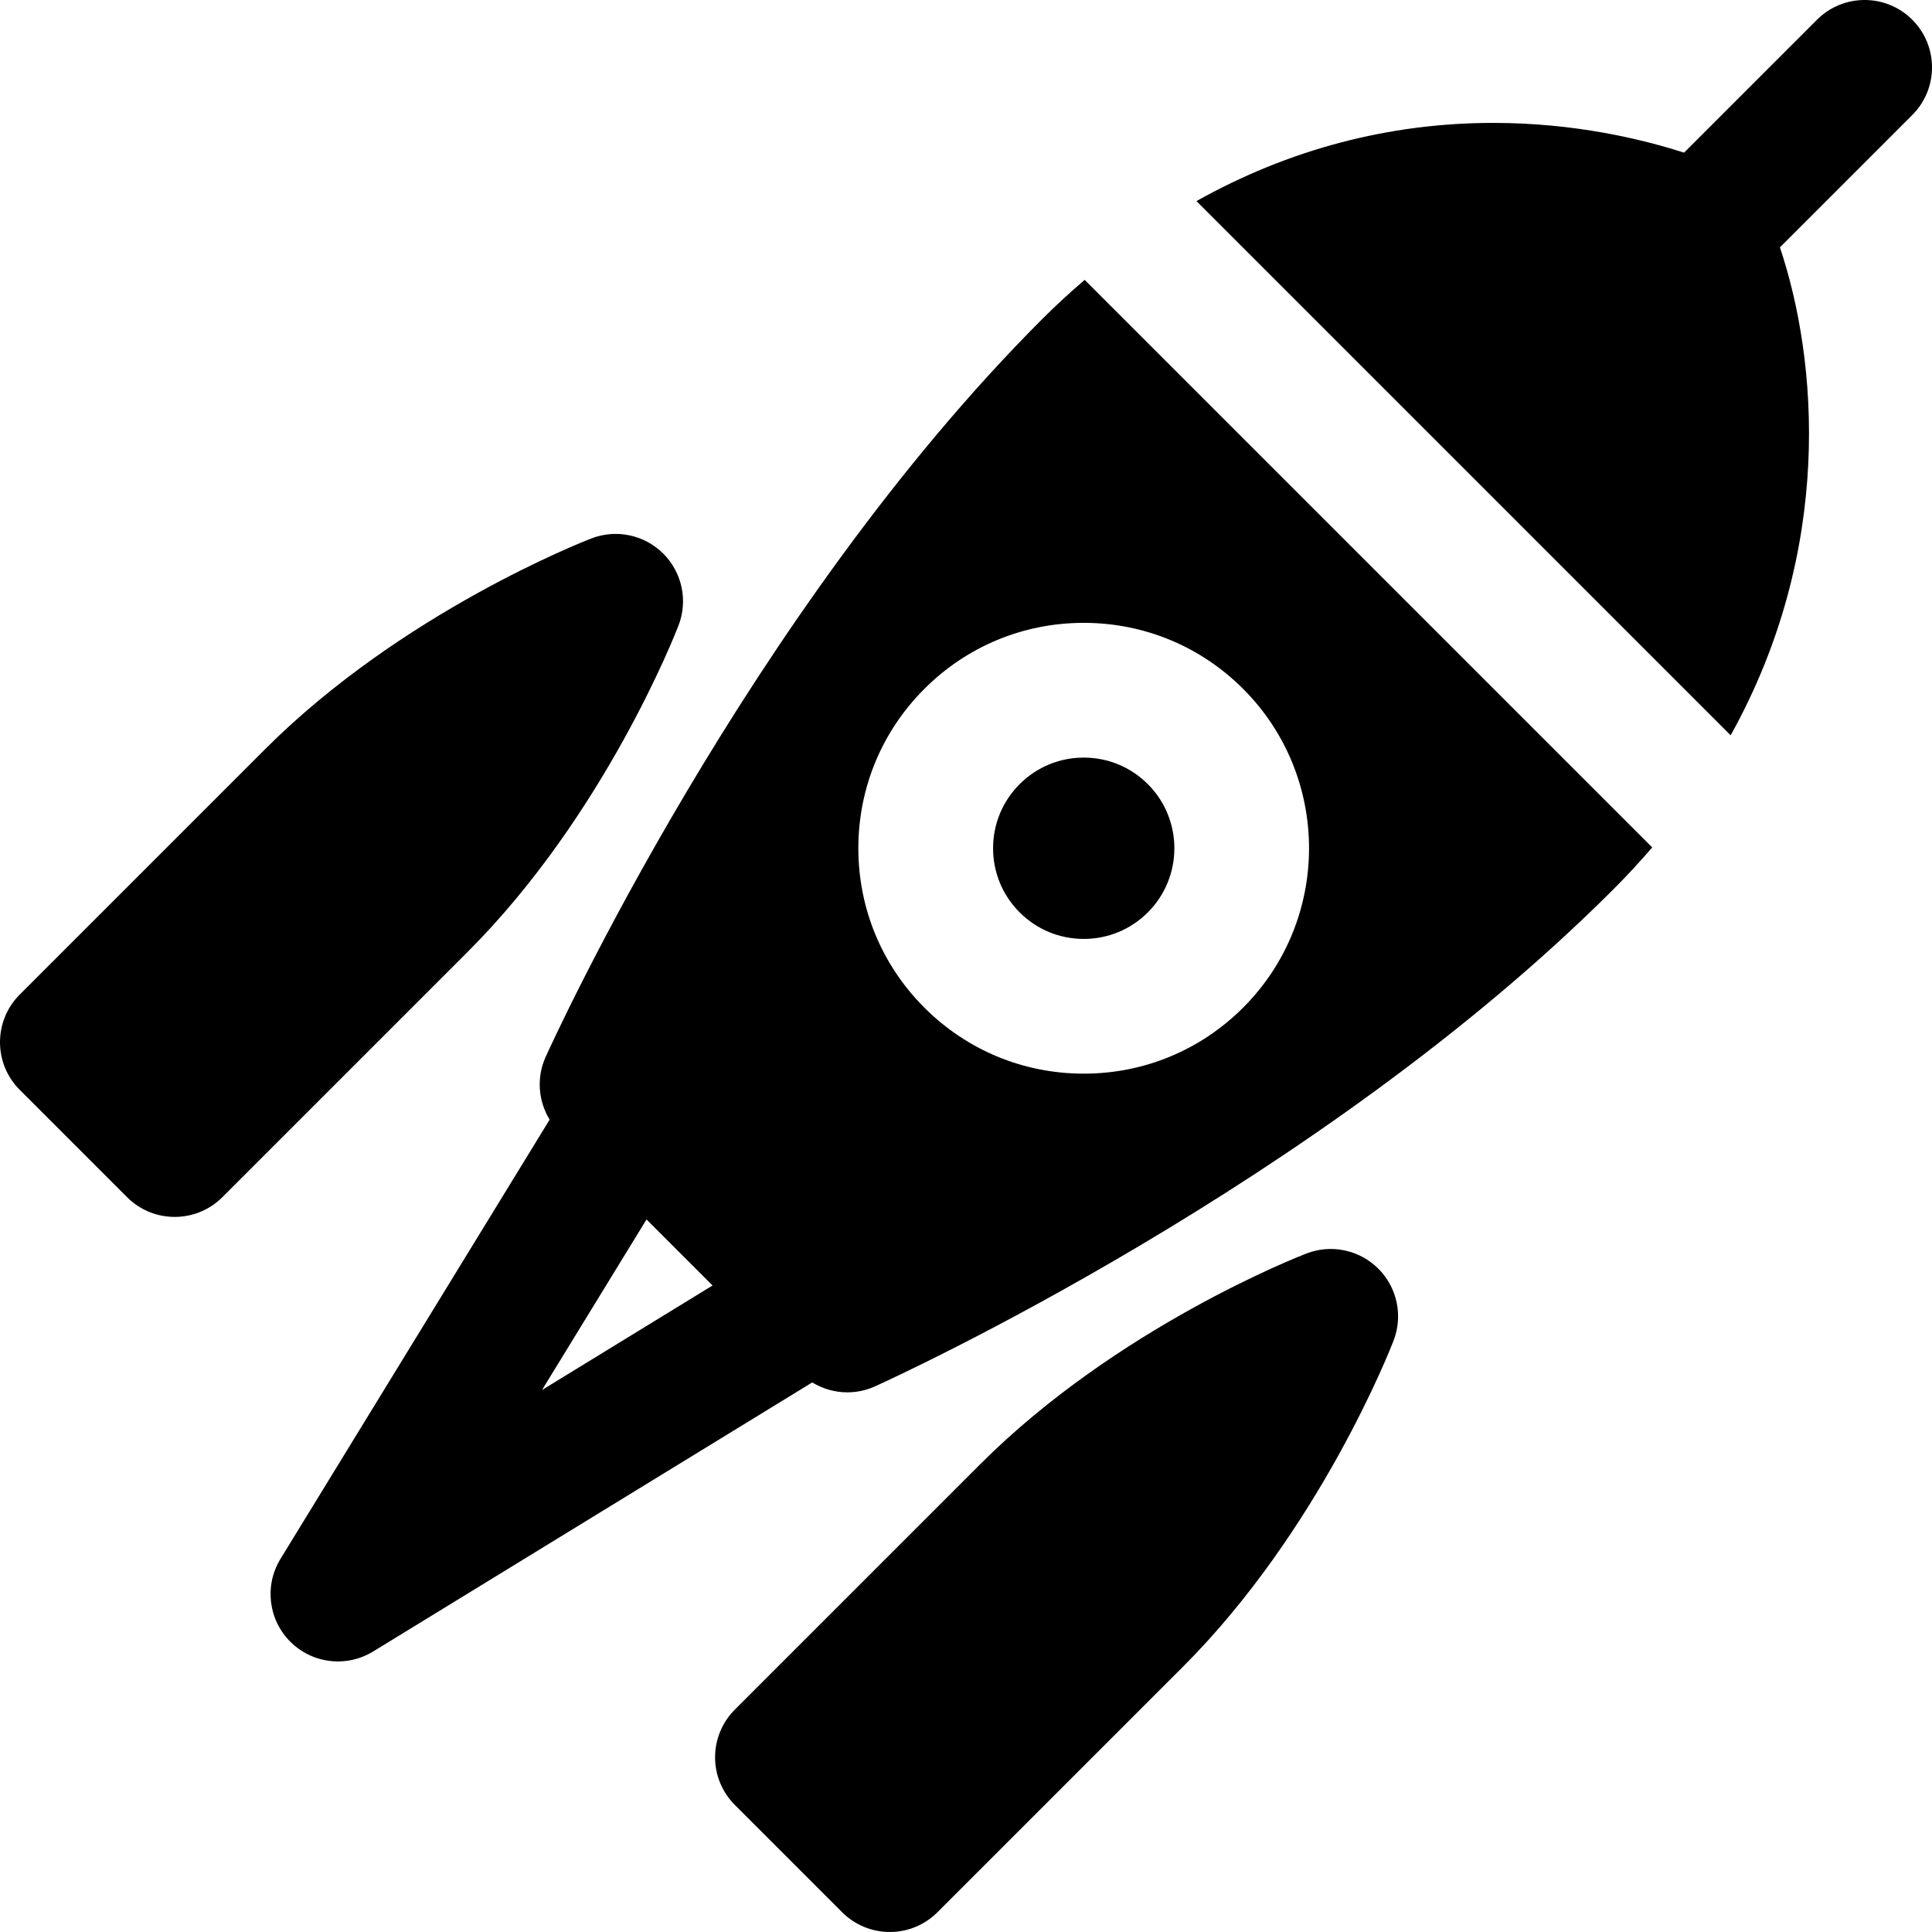 <?xml version="1.0" encoding="iso-8859-1"?>
<!-- Uploaded to: SVG Repo, www.svgrepo.com, Generator: SVG Repo Mixer Tools -->
<!DOCTYPE svg PUBLIC "-//W3C//DTD SVG 1.1//EN" "http://www.w3.org/Graphics/SVG/1.1/DTD/svg11.dtd">
<svg fill="#000000" height="800px" width="800px" version="1.1" id="Capa_1" xmlns="http://www.w3.org/2000/svg" xmlns:xlink="http://www.w3.org/1999/xlink" 
	 viewBox="0 0 215.087 215.087" xml:space="preserve">
<path d="M75.54,69.632c-0.328,0.854-8.218,21.083-23.466,36.332l-27.318,27.318c-1.465,1.464-3.385,2.196-5.304,2.196
	s-3.839-0.732-5.303-2.196L2.197,121.331c-2.929-2.93-2.929-7.678,0-10.606l27.318-27.32c15.25-15.249,35.479-23.137,36.333-23.465
	c2.767-1.065,5.898-0.399,7.996,1.697C75.94,63.732,76.605,66.865,75.54,69.632z M153.451,141.243
	c-2.098-2.096-5.231-2.761-7.996-1.696c-0.854,0.328-21.083,8.216-36.333,23.467l-27.317,27.317
	c-1.407,1.406-2.197,3.314-2.197,5.304s0.79,3.896,2.196,5.304l11.952,11.952c1.407,1.406,3.314,2.196,5.304,2.196
	s3.897-0.79,5.304-2.197l27.318-27.317c15.25-15.25,23.138-35.479,23.466-36.333C156.212,146.473,155.547,143.339,153.451,141.243z
	 M120.652,84.342c-2.696,0-5.23,1.05-7.137,2.956c-1.907,1.907-2.957,4.441-2.957,7.138c0,2.695,1.05,5.23,2.957,7.137
	c1.905,1.906,4.44,2.956,7.137,2.956s5.23-1.05,7.138-2.956c3.935-3.936,3.935-10.339-0.001-14.273
	C125.882,85.392,123.347,84.342,120.652,84.342z M212.891,2.197c-2.929-2.929-7.678-2.93-10.606-0.001l-14.801,14.8
	c-4.651-1.499-12.155-3.314-21.237-3.314c-11.648,0-22.817,2.971-33.047,8.705l59.473,59.473
	c11.517-20.725,9.695-41.76,5.484-54.323l14.734-14.734C215.82,9.874,215.82,5.126,212.891,2.197z M183.938,94.342
	c-1.352,1.576-2.795,3.139-4.342,4.686c-32.747,32.746-80.174,54.407-82.177,55.313c-0.991,0.449-2.045,0.667-3.089,0.667
	c-1.37,0-2.72-0.383-3.904-1.104l-48.885,29.956c-1.213,0.743-2.569,1.105-3.916,1.105c-1.939,0-3.859-0.75-5.307-2.196
	c-2.451-2.452-2.903-6.266-1.091-9.223l29.963-48.897c-1.269-2.085-1.482-4.69-0.445-6.981c0.905-2.003,22.566-49.43,55.313-82.177
	c1.528-1.527,3.098-2.962,4.694-4.334L183.938,94.342z M79.327,143.113l-7.352-7.352l-11.635,18.987L79.327,143.113z
	 M138.396,76.691c-4.74-4.739-11.042-7.35-17.744-7.35c-6.703,0-13.005,2.61-17.743,7.35c-4.74,4.739-7.351,11.041-7.351,17.744
	c0,6.702,2.61,13.004,7.35,17.744c4.739,4.739,11.041,7.349,17.744,7.349c6.702,0,13.004-2.609,17.744-7.35
	C148.179,102.395,148.179,86.475,138.396,76.691z"/>
</svg>